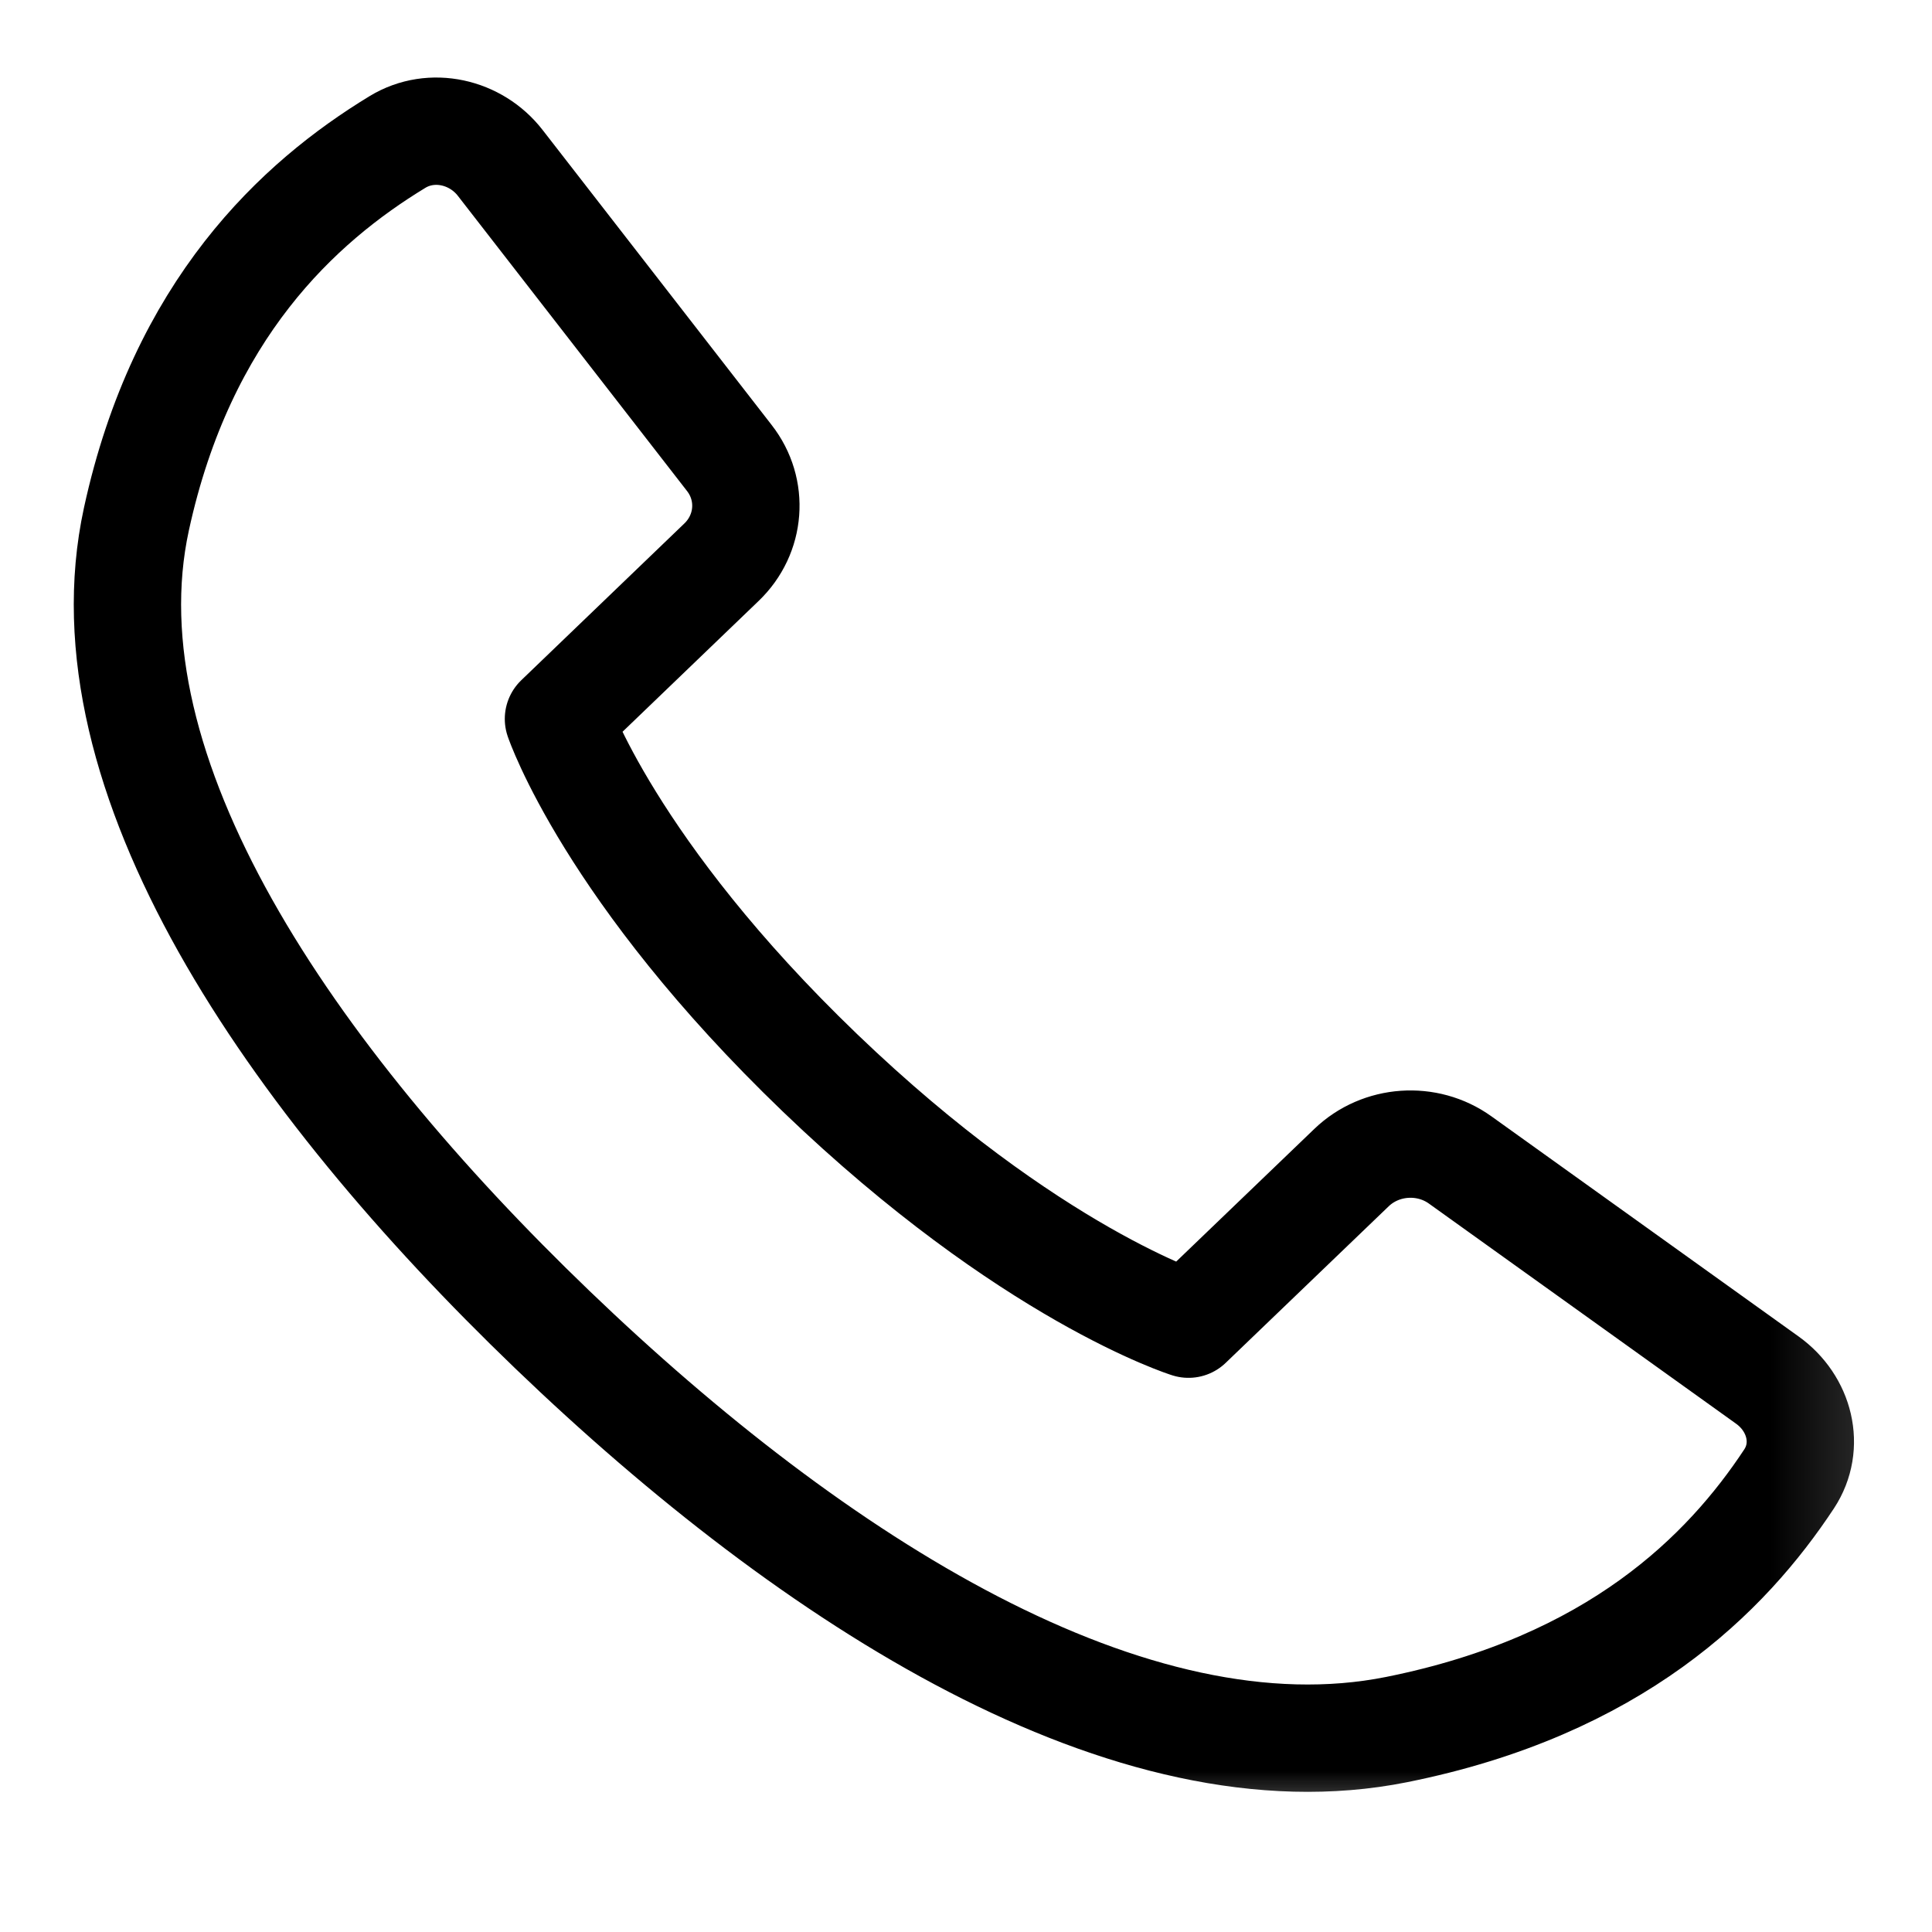 <svg width="18" height="18" viewBox="0 0 18 18" fill="none" xmlns="http://www.w3.org/2000/svg">
<mask id="mask0_794_1927" style="mask-type:luminance" maskUnits="userSpaceOnUse" x="0" y="0" width="18" height="18">
<path d="M17.812 0H0V17.111H17.812V0Z" fill="white"/>
</mask>
<g mask="url(#mask0_794_1927)">
<path d="M1.271 4.836C0.754 7.212 2.702 10.04 5.148 12.39C7.594 14.739 10.538 16.61 13.012 16.114C15.046 15.706 16.084 14.665 16.669 13.778C16.87 13.472 16.769 13.075 16.466 12.858L13.604 10.807C13.296 10.586 12.865 10.616 12.592 10.878L11.073 12.337C11.073 12.337 9.597 11.876 7.64 9.996C5.683 8.116 5.203 6.698 5.203 6.698L6.722 5.238C6.994 4.977 7.026 4.563 6.795 4.267L4.66 1.517C4.435 1.227 4.022 1.129 3.703 1.323C2.78 1.884 1.696 2.882 1.271 4.836Z" stroke="black" stroke-linecap="round" stroke-linejoin="round"/>
</g>
</svg>

